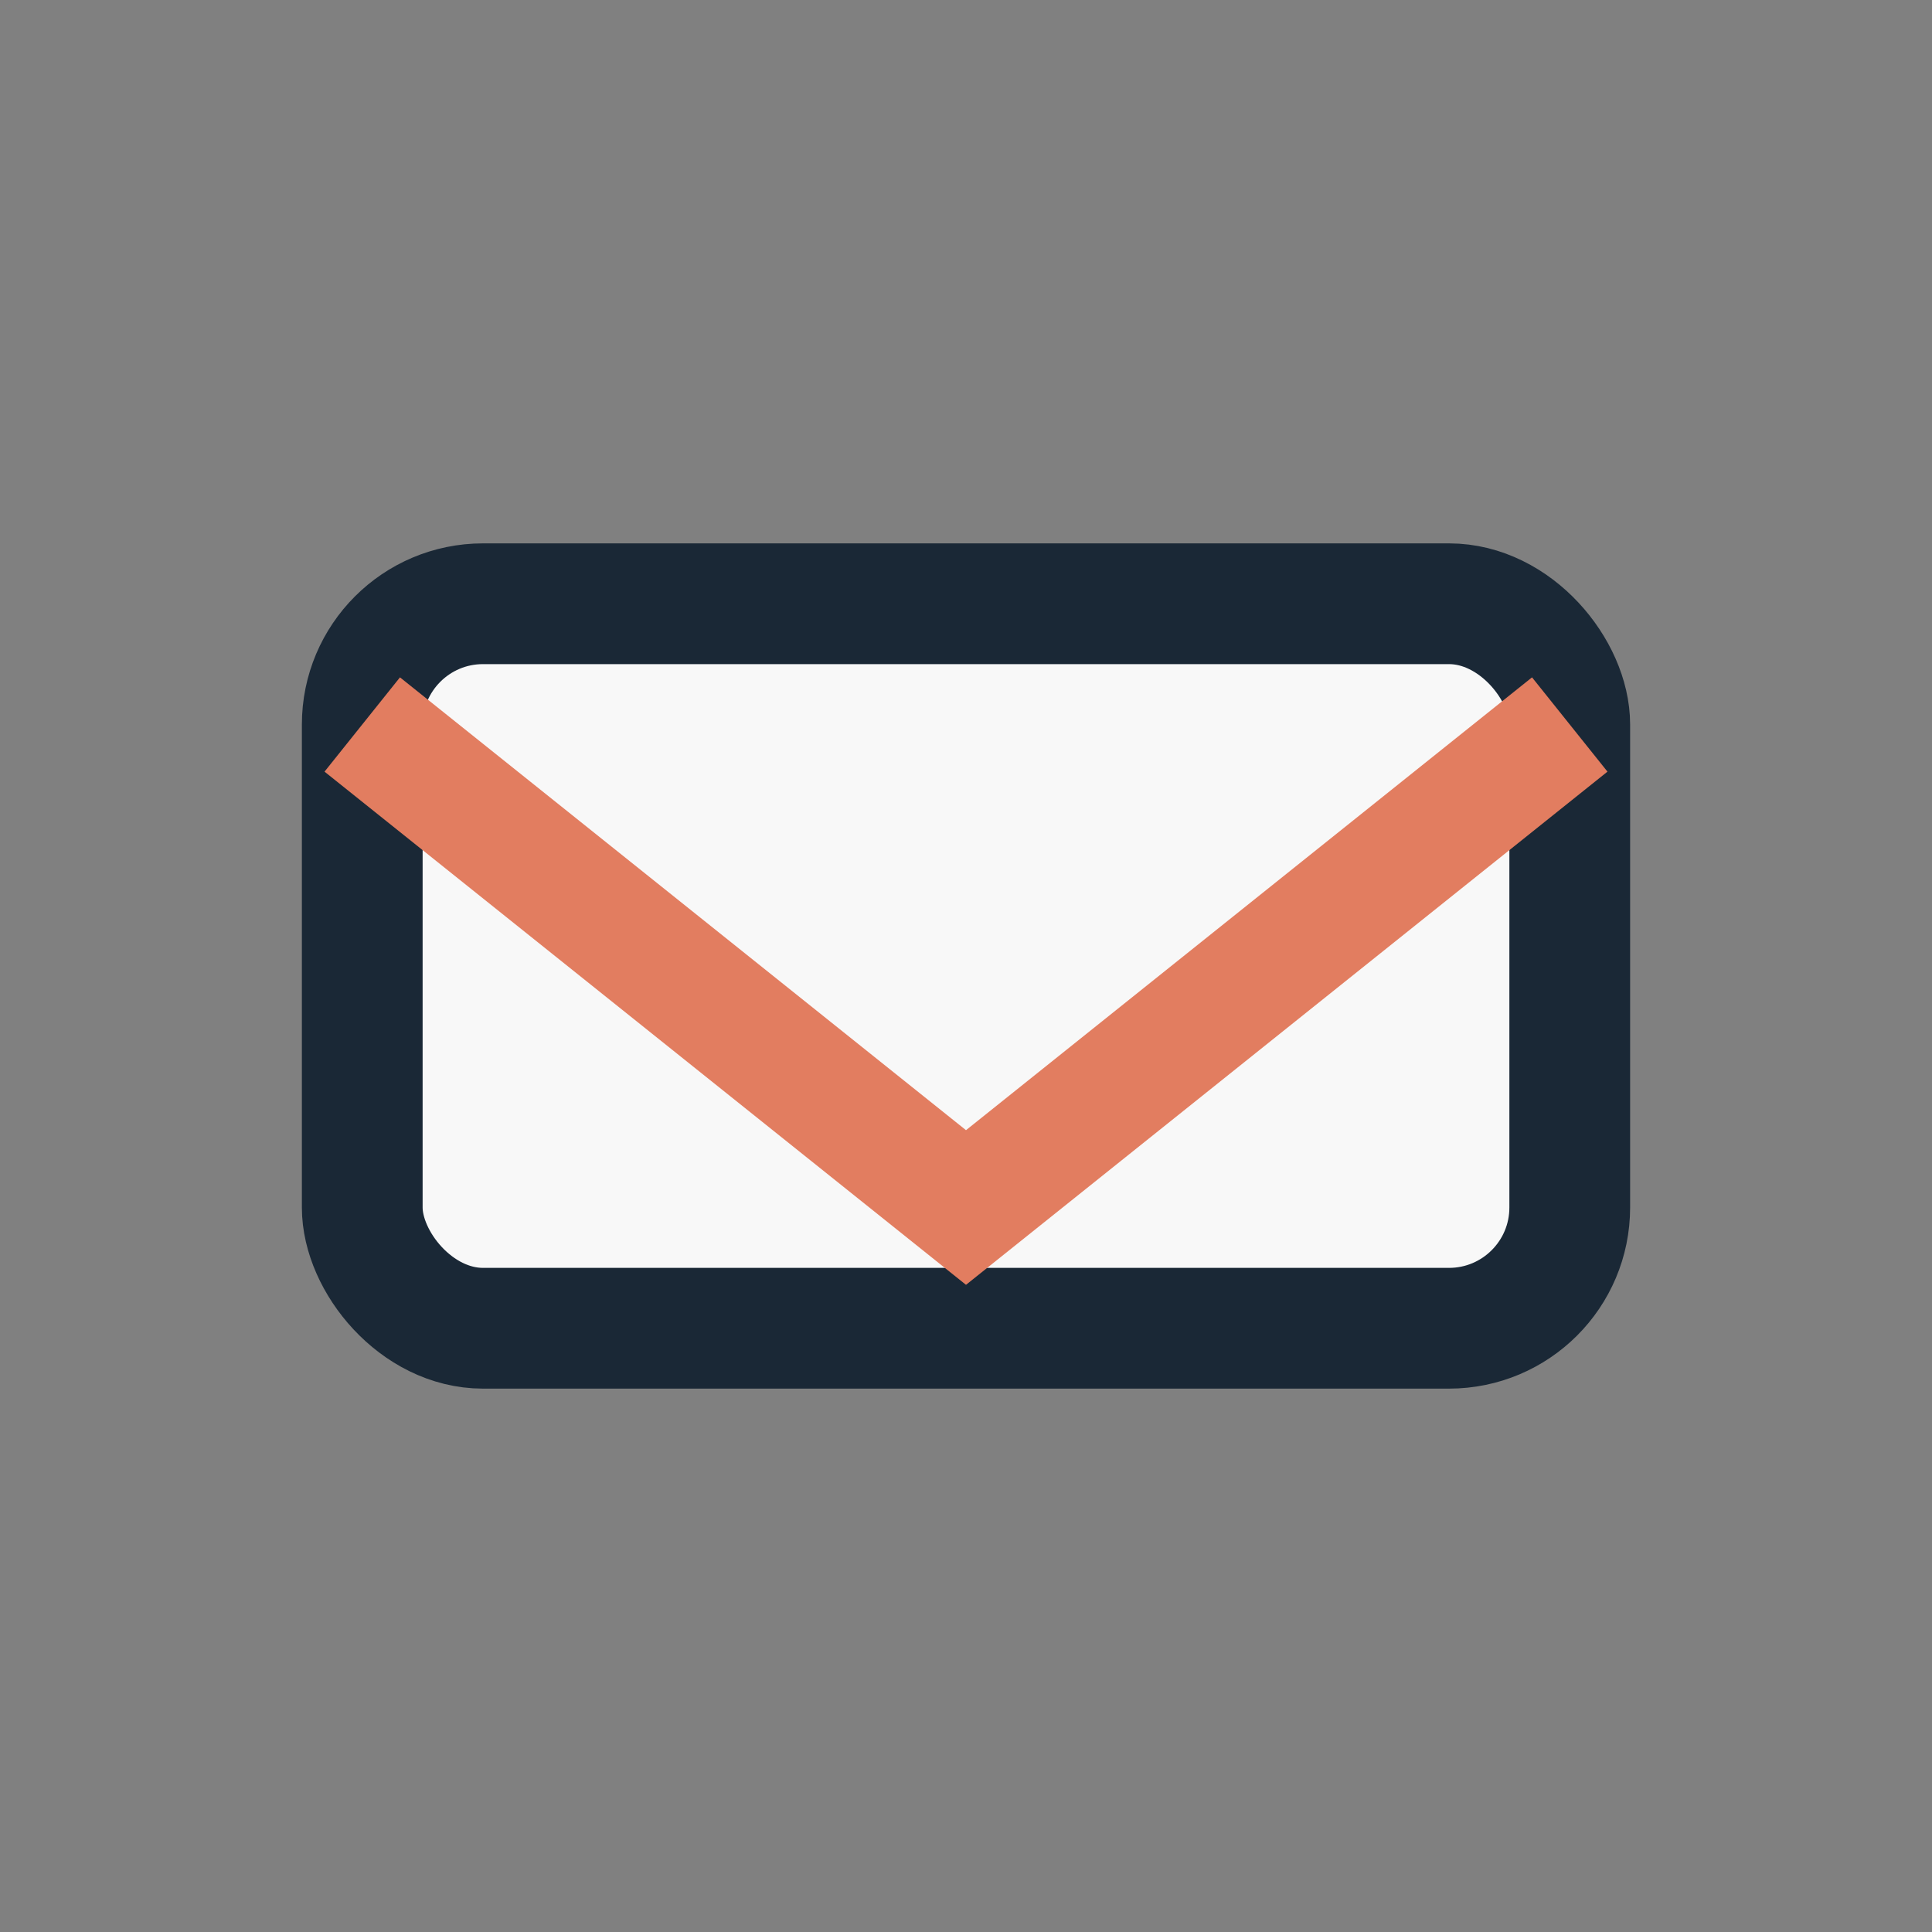 <?xml version="1.0" encoding="UTF-8"?>
<svg xmlns="http://www.w3.org/2000/svg" width="32" height="32" viewBox="0 0 32 32"><rect x="0" y="0" width="32" height="32" fill="#808080" stroke="none"/><rect x="6" y="10" width="20" height="12" rx="2" fill="#F8F8F8" stroke="#1A2836" stroke-width="2"/><polyline points="6,12 16,20 26,12" fill="none" stroke="#E27D60" stroke-width="2"/></svg>